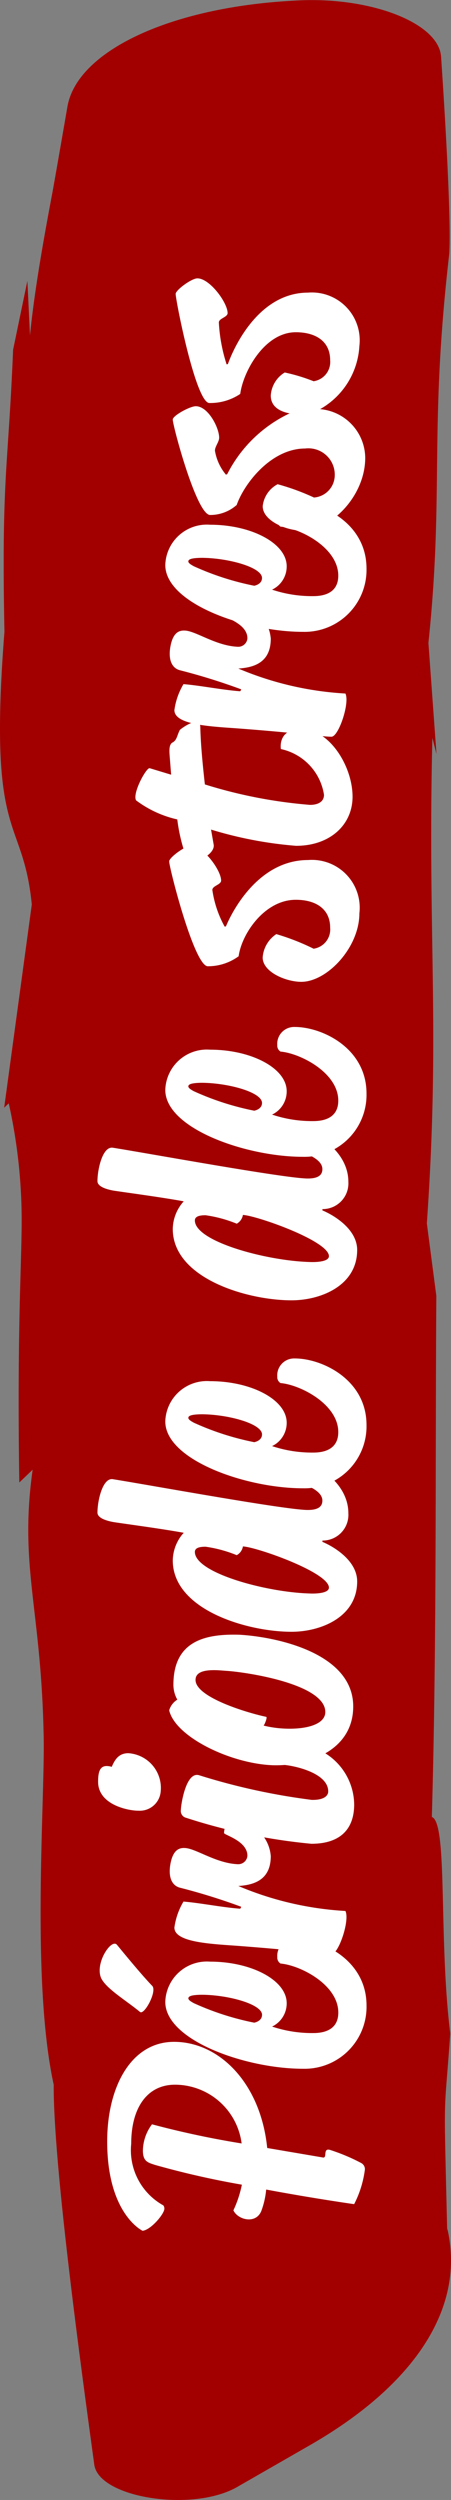 <svg xmlns="http://www.w3.org/2000/svg" width="26.663" height="147.776" viewBox="0 0 26.663 147.776">
  <rect x="0" y="0" width="26.663" height="147.776" fill="#808080" stroke="none"/>
  <g id="Group_298" data-name="Group 298" transform="translate(0 147.776) rotate(-90)">
    <path id="Path_232" data-name="Path 232" d="M.767,14.019l2.466,4.293c3.493,6.081,7.93,9.069,12.47,8.205a2.993,2.993,0,0,0,.351-.083c8.635-.2,6.111-.2,11.519.186,5.61-.7,12.461-.132,12.8-1.09,10.213.294,21.1.2,30.8.266l4.287-.561c11.5.8,16.748.036,28.7.327l-.95.242,6.561-.476c8.973.939,12.51.025,23,1.231,1.831.12,7.7-.214,11.654-.483,2.006-.136,3.573-4.2,3.318-8.589-.006-.1-.011-.2-.017-.3-.418-7.2-2.989-12.633-6.252-13.2-2.232-.386-4.44-.77-5.116-.895-3.012-.569-5.954-1.079-8.412-1.319l3.227-.154L127.1.774c-7.083-.289-7.441-.692-16.671-.511-12.6-.986-10.74,1.078-16.117,1.617L82.3.247l.259.27a31.96,31.96,0,0,1-7.548.759c-2.593-.032-6.405-.262-14.866-.135l.756.789c-5.673-.795-8.144.48-15.466.645-3.583.13-14.564-.777-20.887.6-4.5-.022-15.571,1.455-22.465,2.4C.121,5.848-.741,11.393.767,14.019" transform="translate(0 0)" fill="#a20000"/>
    <path id="Path_233" data-name="Path 233" d="M2.437,9.4a4.958,4.958,0,0,1-1.266-.288c-.806-.326-.518-1.4.038-1.65a6.622,6.622,0,0,0,1.516.5A50.744,50.744,0,0,1,3.895,2.821c.134-.4.192-.71.844-.71a2.664,2.664,0,0,1,1.555.537,53.473,53.473,0,0,0-1.132,5.3A3.981,3.981,0,0,0,8.635,4.01c0-1.631-1.343-2.59-3.492-2.59A3.731,3.731,0,0,0,1.5,3.32a.321.321,0,0,1-.23.058C.921,3.32.038,2.552,0,2.091,0,2.091.978,0,5.277,0c3.243,0,5.891,1.42,5.891,3.953,0,2.686-2.456,5.123-6.275,5.507l-.556,3.262c-.1.345.633-.039.422.518a11.314,11.314,0,0,1-.748,1.766.415.415,0,0,1-.384.23A6.185,6.185,0,0,1,1.573,14.6c.211-1.458.518-3.358.864-5.2" transform="translate(15.913 6.337)" fill="#fff"/>
    <path id="Path_234" data-name="Path 234" d="M3.952,3.879A2.459,2.459,0,0,1,6.332,6.527c0,2.437-1.094,4.529-2.456,4.529a1.519,1.519,0,0,1-1.382-.863,7.425,7.425,0,0,0-.384,2.437c0,.921.384,1.478,1.209,1.478,1.65,0,2.8-2.245,2.9-3.416A.416.416,0,0,1,6.6,10.5a1,1,0,0,1,1.074,1.036c0,1.611-1.247,4.24-3.934,4.24A3.662,3.662,0,0,1,0,12.015C0,8.657,1.67,3.879,3.952,3.879M3.185,9.6c.633,0,1.171-1.976,1.189-3.511,0-.749-.115-.845-.211-.845-.077,0-.154.077-.288.326A16.238,16.238,0,0,0,2.724,9.137s.077.46.461.46m.173-7.214C4.029,1.577,4.739.368,5.373.08c.883-.365,2.341.614,1.957.94C6.255,1.9,5.392,2.632,4.893,3.112c-.326.288-1.746-.48-1.535-.729" transform="translate(25.49 5.893)" fill="#fff"/>
    <path id="Path_235" data-name="Path 235" d="M2.8,4.228A35.992,35.992,0,0,0,3.934.583c.153-.518.729-.691,1.516-.518.672.153.845.46.825.825-.019.653-.921,1.861-.959,3.166a.542.542,0,0,0,.5.537c.882,0,1.228-1.381,1.343-1.381s.729.038.729.575A2.271,2.271,0,0,1,5.795,5.974c-1.439,0-1.708-1.036-1.765-1.919a18.95,18.95,0,0,0-1.477,6.332C2,10.657,0,9.985,0,9.563c0-.557.211-1.8.5-5.661C.614,2.252.729.276,1.573.276A4.082,4.082,0,0,1,3.108.813c-.077.978-.345,2.3-.422,3.358Z" transform="translate(32.264 10.034)" fill="#fff"/>
    <path id="Path_236" data-name="Path 236" d="M1.555,5.142A.413.413,0,0,1,2,4.893c.269,0,2.283.288,2.053,1.074a38.146,38.146,0,0,0-1.458,6.658c-.019.672.211.979.5.979,1.074,0,1.516-1.938,1.573-2.667,0,0,1.209-.115,1.209.921a3.615,3.615,0,0,1-3.55,3.281C.864,15.139,0,14.314,0,12.607A34.419,34.419,0,0,1,1.555,5.142m.4-2.783C1.957,1.784,2.3,0,3.665,0c.672,0,1.075.134.883.806.4.173.806.4.806.979A2.058,2.058,0,0,1,3.089,3.7,1.239,1.239,0,0,1,1.957,2.36" transform="translate(38.789 5.8)" fill="#fff"/>
    <path id="Path_237" data-name="Path 237" d="M3.247,0a1.1,1.1,0,0,1,.633.48A1.8,1.8,0,0,1,4.764.25c2.59,0,3.012,1.88,2.954,3.895C7.6,6.275,6.663,10.88,3.478,10.88c-2.61,0-3.55-2.667-3.473-4.8C.12,3.569,1.693.365,3.247,0m-.1,9.23c1.688,0,2.379-4.8,2.437-5.872.039-.518.192-1.8-.537-1.8C4,1.554,3.074,4.72,2.864,5.737c-.019.077-.422-.077-.518-.153a6.364,6.364,0,0,0-.173,1.17C2.1,8.117,2.422,9.23,3.152,9.23" transform="translate(43.428 10.002)" fill="#fff"/>
    <path id="Path_238" data-name="Path 238" d="M5.315,13.3c-.307.729-1.133,2.054-2.341,2.054C.864,15.351,0,13.2,0,11.475,0,8.846,1.3,4.452,4.221,4.452A2.5,2.5,0,0,1,5.852,5.1C6.1,3.742,6.37,1.689,6.486.94,6.6.326,6.793,0,7.042,0c.709,0,2.091.307,1.976.921C8.692,2.974,7.2,11.11,7.2,12.434c0,.6.191.863.556.863.71,0,1.151-1.42,1.286-2.494,0,0,1.075-.211,1.075.806,0,1.189-1.267,3.224-3.108,3.224A1.522,1.522,0,0,1,5.392,13.3Zm-2.705.384c.9,0,2.4-4.279,2.436-5.085a.728.728,0,0,1-.518-.365,7.625,7.625,0,0,0,.5-1.842c0-.288-.039-.633-.307-.633-1.248,0-2.38,4.221-2.456,6.754-.02.365,0,1.171.345,1.171" transform="translate(51.32 5.762)" fill="#fff"/>
    <path id="Path_239" data-name="Path 239" d="M3.952,0a2.46,2.46,0,0,1,2.38,2.648c0,2.437-1.094,4.529-2.456,4.529a1.519,1.519,0,0,1-1.382-.864A7.435,7.435,0,0,0,2.111,8.75c0,.921.384,1.477,1.209,1.477,1.65,0,2.8-2.245,2.9-3.416A.415.415,0,0,1,6.6,6.62,1,1,0,0,1,7.675,7.656c0,1.612-1.247,4.24-3.934,4.24A3.663,3.663,0,0,1,0,8.136C0,4.778,1.67,0,3.952,0M3.185,5.718c.633,0,1.171-1.976,1.19-3.511,0-.748-.115-.844-.211-.844-.077,0-.154.077-.288.326A16.219,16.219,0,0,0,2.725,5.258s.076.46.46.46" transform="translate(59.802 9.772)" fill="#fff"/>
    <path id="Path_240" data-name="Path 240" d="M5.315,13.3c-.307.729-1.132,2.054-2.341,2.054C.864,15.351,0,13.2,0,11.475,0,8.846,1.3,4.452,4.221,4.452A2.5,2.5,0,0,1,5.852,5.1C6.1,3.742,6.371,1.689,6.486.94,6.6.326,6.793,0,7.042,0c.71,0,2.091.307,1.976.921C8.693,2.974,7.2,11.11,7.2,12.434c0,.6.192.863.557.863.71,0,1.151-1.42,1.286-2.494,0,0,1.075-.211,1.075.806,0,1.189-1.267,3.224-3.109,3.224A1.522,1.522,0,0,1,5.392,13.3Zm-2.705.384c.9,0,2.4-4.279,2.437-5.085a.729.729,0,0,1-.518-.365,7.641,7.641,0,0,0,.5-1.842c0-.288-.039-.633-.307-.633-1.247,0-2.38,4.221-2.456,6.754-.019.365,0,1.171.345,1.171" transform="translate(70.913 5.762)" fill="#fff"/>
    <path id="Path_241" data-name="Path 241" d="M3.953,0a2.46,2.46,0,0,1,2.38,2.648c0,2.437-1.094,4.529-2.456,4.529a1.519,1.519,0,0,1-1.382-.864A7.434,7.434,0,0,0,2.111,8.75c0,.921.384,1.477,1.209,1.477,1.65,0,2.8-2.245,2.9-3.416A.415.415,0,0,1,6.6,6.62,1,1,0,0,1,7.675,7.656c0,1.612-1.247,4.24-3.934,4.24A3.663,3.663,0,0,1,0,8.136C0,4.778,1.67,0,3.953,0M3.185,5.718c.633,0,1.171-1.976,1.19-3.511,0-.748-.115-.844-.211-.844-.077,0-.154.077-.288.326A16.22,16.22,0,0,0,2.725,5.258s.076.46.46.46" transform="translate(79.396 9.772)" fill="#fff"/>
    <path id="Path_242" data-name="Path 242" d="M3.281,3.358S7.2,4.874,7.2,8.213a2.827,2.827,0,0,1-3.147,3.032C2.015,11.244,0,9.326,0,7.81c0-.9.575-2.283,1.439-2.283a1.809,1.809,0,0,1,1.382.806,13.559,13.559,0,0,1-.864,2.206A1.152,1.152,0,0,0,3.2,9.517c1.094,0,1.65-.825,1.65-2.034,0-1.842-2.015-3.2-3.338-3.377A3.06,3.06,0,0,1,.921,2.264C1.017,1.458,6.754,0,7.119,0c.23,0,.921.94.921,1.286C8.04,2.015,6.6,3.07,5.987,3.07c-.249,0-.307-.518-.557-.518a6.316,6.316,0,0,0-2.168.729Z" transform="translate(89.739 10.002)" fill="#fff"/>
    <path id="Path_243" data-name="Path 243" d="M.1,3.071a10.122,10.122,0,0,1,2.4-.595A6.384,6.384,0,0,1,3.628.039c.422-.23,1.957.614,1.9.806L5.144,2.112l.748-.058c.538-.039,1-.116,1.152.134.134.269.422.269.748.441a2.707,2.707,0,0,1,.5.921c0,.134-.038.288-.365.288-.94.02-2.168.135-3.358.269A28.339,28.339,0,0,0,3.36,10.325c0,.537.23.825.595.825A3.276,3.276,0,0,0,6.66,8.6S7.85,8.387,7.85,9.806c0,1.65-2.188,3.032-4.01,3.032-1.65,0-2.9-1.324-2.9-3.339A23.46,23.46,0,0,1,1.9,4.472l-.883.154C.385,4.741-.248,3.3.1,3.071" transform="translate(96.839 8.005)" fill="#fff"/>
    <path id="Path_244" data-name="Path 244" d="M2.8,4.228A35.922,35.922,0,0,0,3.934.583c.153-.518.729-.691,1.516-.518.672.153.844.46.825.825-.019.653-.921,1.861-.959,3.166a.542.542,0,0,0,.5.537c.882,0,1.228-1.381,1.343-1.381s.729.038.729.575A2.27,2.27,0,0,1,5.795,5.974c-1.439,0-1.708-1.036-1.765-1.919a18.949,18.949,0,0,0-1.477,6.332C2,10.657,0,9.985,0,9.563c0-.557.211-1.8.5-5.661C.614,2.252.729.276,1.573.276A4.082,4.082,0,0,1,3.108.813c-.077.978-.345,2.3-.422,3.358Z" transform="translate(104.228 10.034)" fill="#fff"/>
    <path id="Path_245" data-name="Path 245" d="M3.952,0a2.46,2.46,0,0,1,2.38,2.648c0,2.437-1.094,4.529-2.456,4.529a1.519,1.519,0,0,1-1.382-.864A7.434,7.434,0,0,0,2.111,8.75c0,.921.384,1.477,1.209,1.477,1.65,0,2.8-2.245,2.9-3.416A.415.415,0,0,1,6.6,6.62,1,1,0,0,1,7.675,7.656c0,1.612-1.247,4.24-3.934,4.24A3.663,3.663,0,0,1,0,8.136C0,4.778,1.67,0,3.952,0M3.185,5.718c.633,0,1.171-1.976,1.19-3.511,0-.748-.115-.844-.211-.844-.077,0-.154.077-.288.326A16.22,16.22,0,0,0,2.725,5.258s.076.46.46.46" transform="translate(110.427 9.772)" fill="#fff"/>
    <path id="Path_246" data-name="Path 246" d="M9.844,3.262s4.221,1.4,4.221,4.74a2.827,2.827,0,0,1-3.147,3.032A4.581,4.581,0,0,1,7.177,8.712,2.919,2.919,0,0,1,4.3,11.379c-2.245,0-4.3-2-4.3-3.761,0-.9.575-2.3,1.439-2.3a1.665,1.665,0,0,1,1.3.883,13.511,13.511,0,0,1-.787,2.149A1.329,1.329,0,0,0,3.2,9.575a1.559,1.559,0,0,0,1.65-1.746c0-2.015-2.072-3.607-3.338-4.049A2.358,2.358,0,0,1,.921,2.188C1.017,1.382,6.2,0,6.563,0c.23,0,.787,1.017.787,1.362,0,.729-1.267,1.381-1.861,1.381-.249,0-.518-.249-.767-.249a2.964,2.964,0,0,0-1.42.652l.038.077A7.946,7.946,0,0,1,6.927,6.908c.115-.614.422-1.113,1.055-1.113a1.719,1.719,0,0,1,1.362.825,10.508,10.508,0,0,1-.518,1.707,1.152,1.152,0,0,0,1.247.979c1.093,0,1.65-.825,1.65-2.034,0-1.842-2.321-3.109-3.646-3.282a3.166,3.166,0,0,1-.537-1.842c.1-.806,6.082-1.976,6.447-1.976.23,0,.921.941.921,1.286,0,.729-1.439,1.785-2.053,1.785-.249,0-.307-.518-.557-.518a9.652,9.652,0,0,0-2.475.46Z" transform="translate(116.414 10.213)" fill="#fff"/>
  </g>
</svg>
